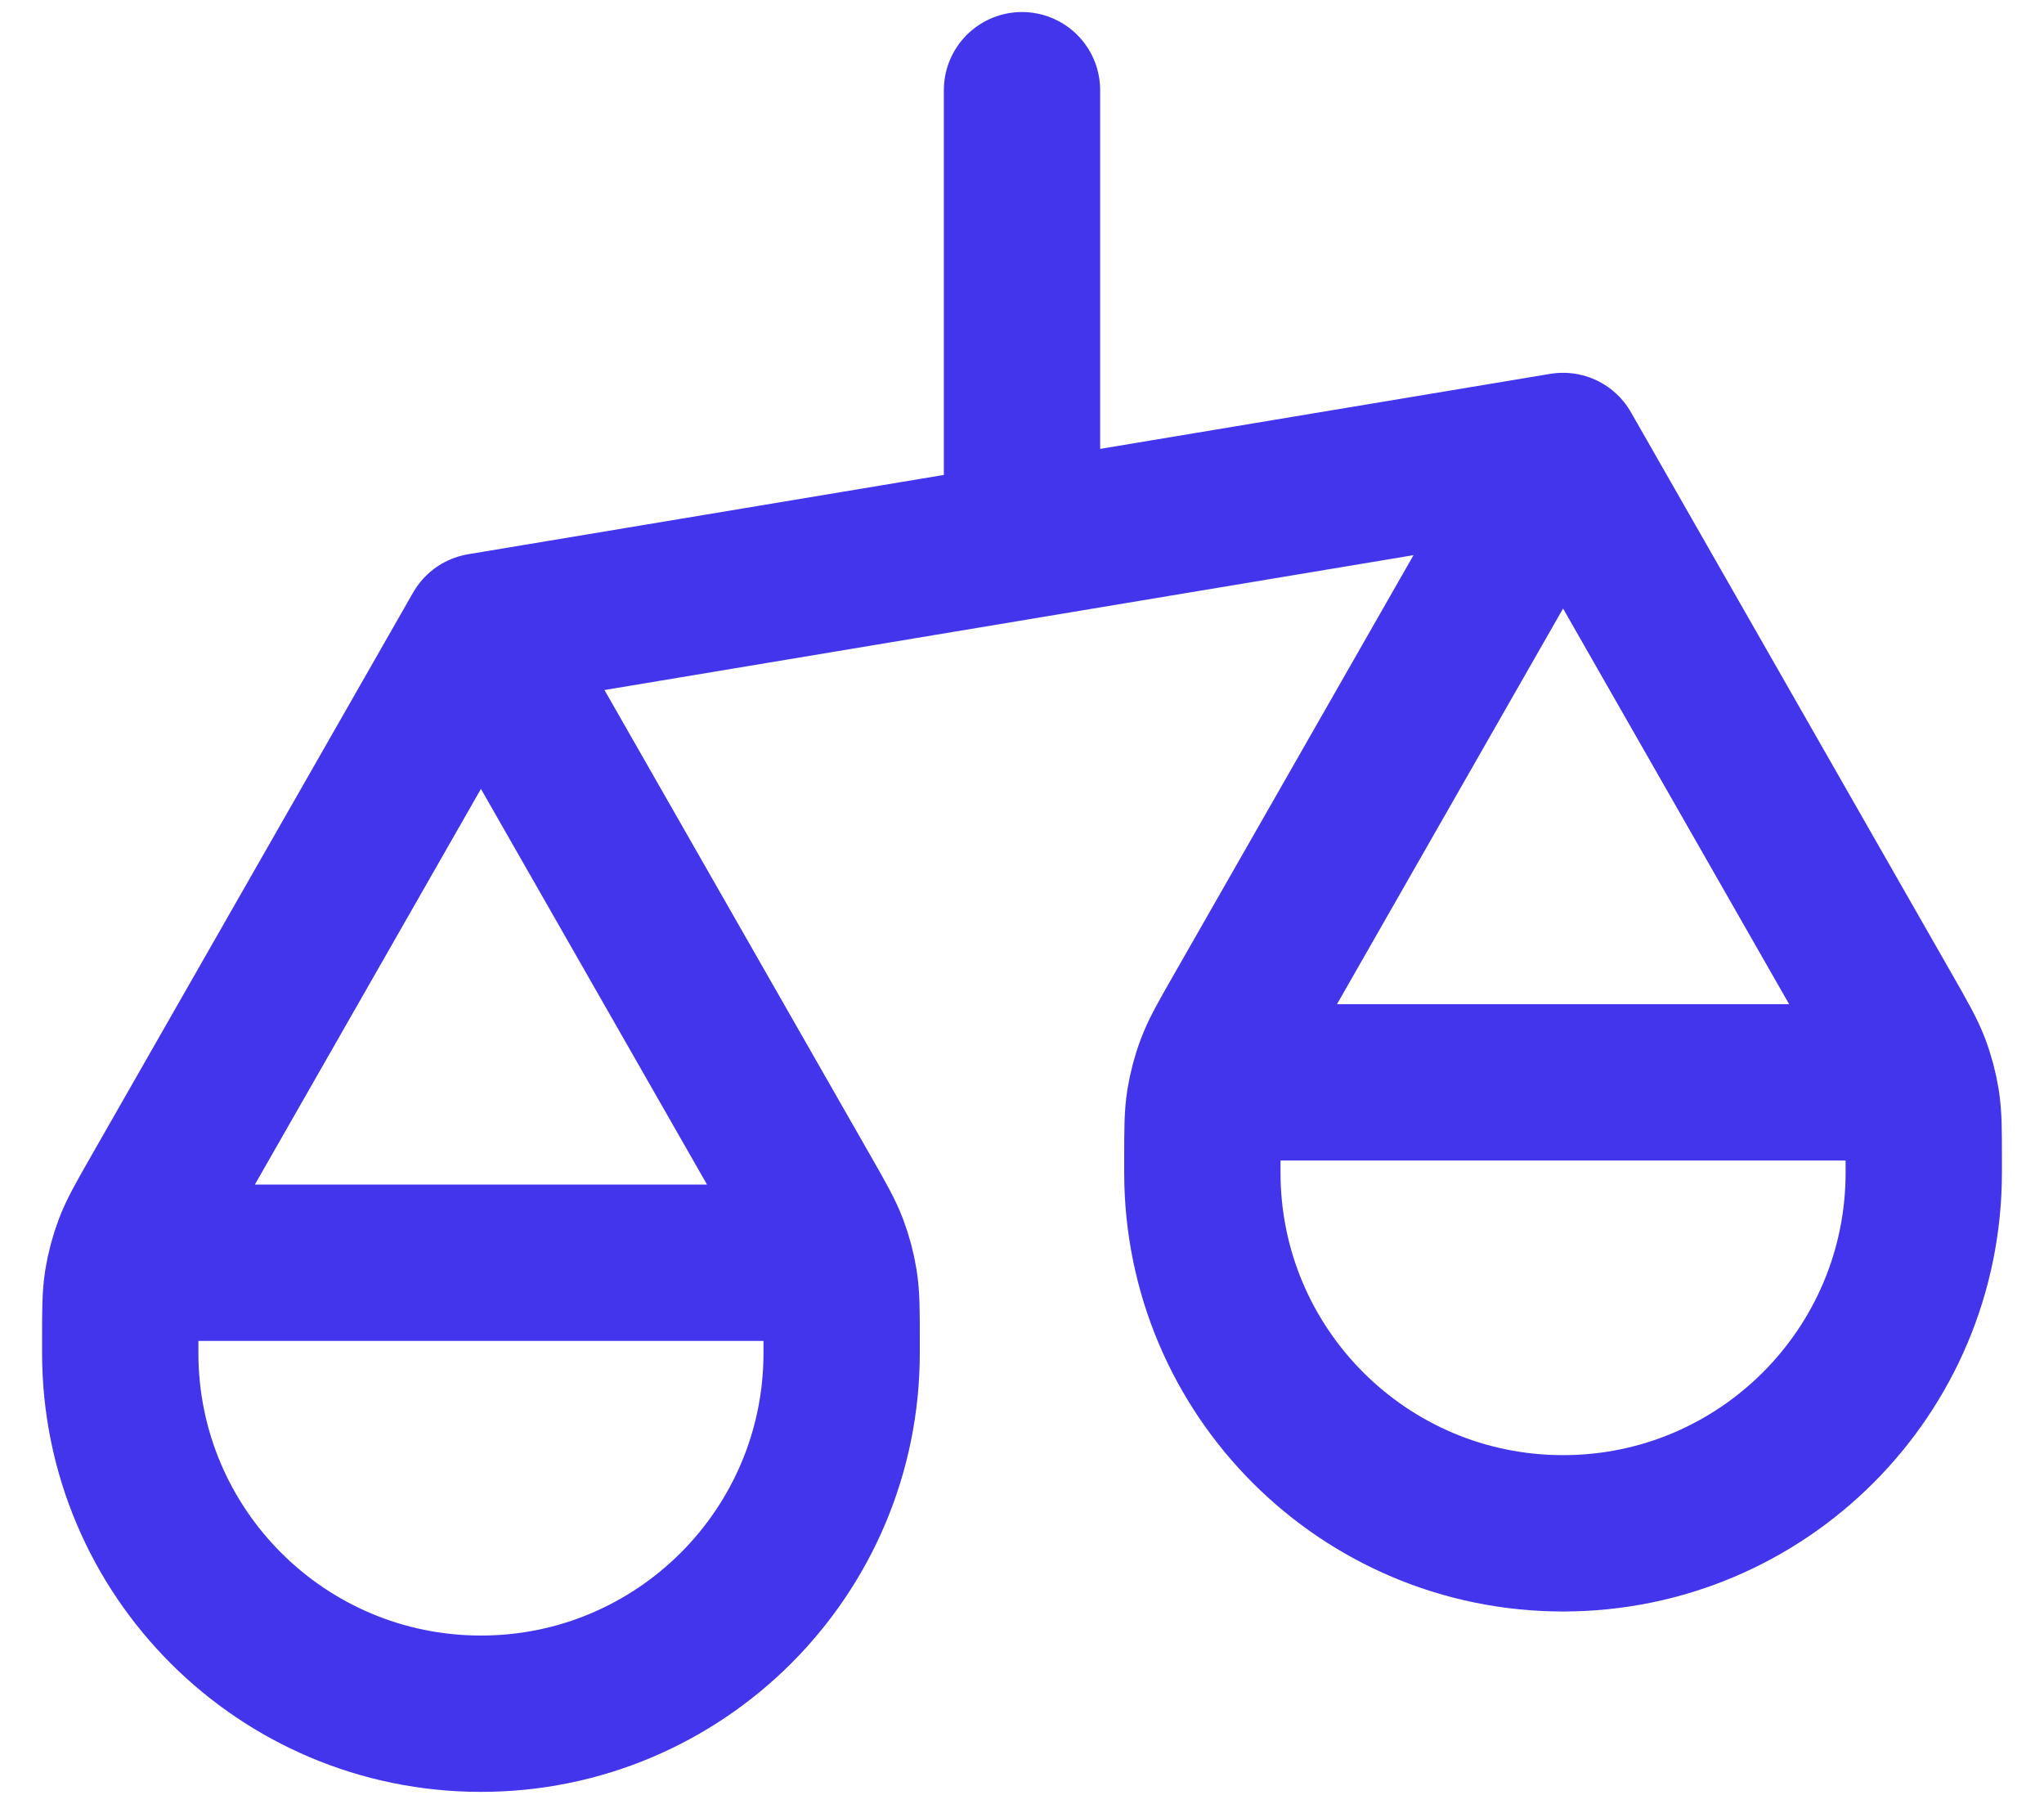 <svg width="34" height="30" viewBox="0 0 34 30" fill="none" xmlns="http://www.w3.org/2000/svg">
<path d="M2 22.5V22.275C2 21.8 2 21.563 2.036 21.331C2.069 21.126 2.122 20.925 2.196 20.73C2.279 20.512 2.397 20.305 2.632 19.893L8 10.5M2 22.5C2 25.814 4.686 28.5 8 28.5C11.314 28.5 14 25.814 14 22.5M2 22.5V22.2C2 21.78 2 21.57 2.082 21.41C2.154 21.268 2.268 21.154 2.41 21.082C2.57 21 2.78 21 3.2 21H12.8C13.22 21 13.43 21 13.591 21.082C13.732 21.154 13.846 21.268 13.918 21.41C14 21.57 14 21.78 14 22.2V22.5M8 10.5L13.368 19.893C13.603 20.305 13.721 20.512 13.804 20.73C13.878 20.925 13.931 21.126 13.964 21.331C14 21.563 14 21.8 14 22.275V22.5M8 10.5L26 7.5M20 19.5V19.275C20 18.8 20 18.563 20.036 18.331C20.069 18.126 20.122 17.925 20.196 17.73C20.279 17.512 20.397 17.305 20.632 16.893L26 7.5M20 19.5C20 22.814 22.686 25.5 26 25.5C29.314 25.5 32 22.814 32 19.5M20 19.5V19.2C20 18.78 20 18.57 20.082 18.41C20.154 18.268 20.268 18.154 20.41 18.082C20.57 18 20.78 18 21.2 18H30.8C31.22 18 31.43 18 31.59 18.082C31.732 18.154 31.846 18.268 31.918 18.41C32 18.57 32 18.78 32 19.2V19.5M26 7.5L31.368 16.893C31.603 17.305 31.721 17.512 31.804 17.73C31.878 17.925 31.931 18.126 31.964 18.331C32 18.563 32 18.8 32 19.275V19.5M17 1.5V9" stroke="#4335EB" stroke-width="2.6" stroke-linecap="round" stroke-linejoin="round"/>
</svg>
